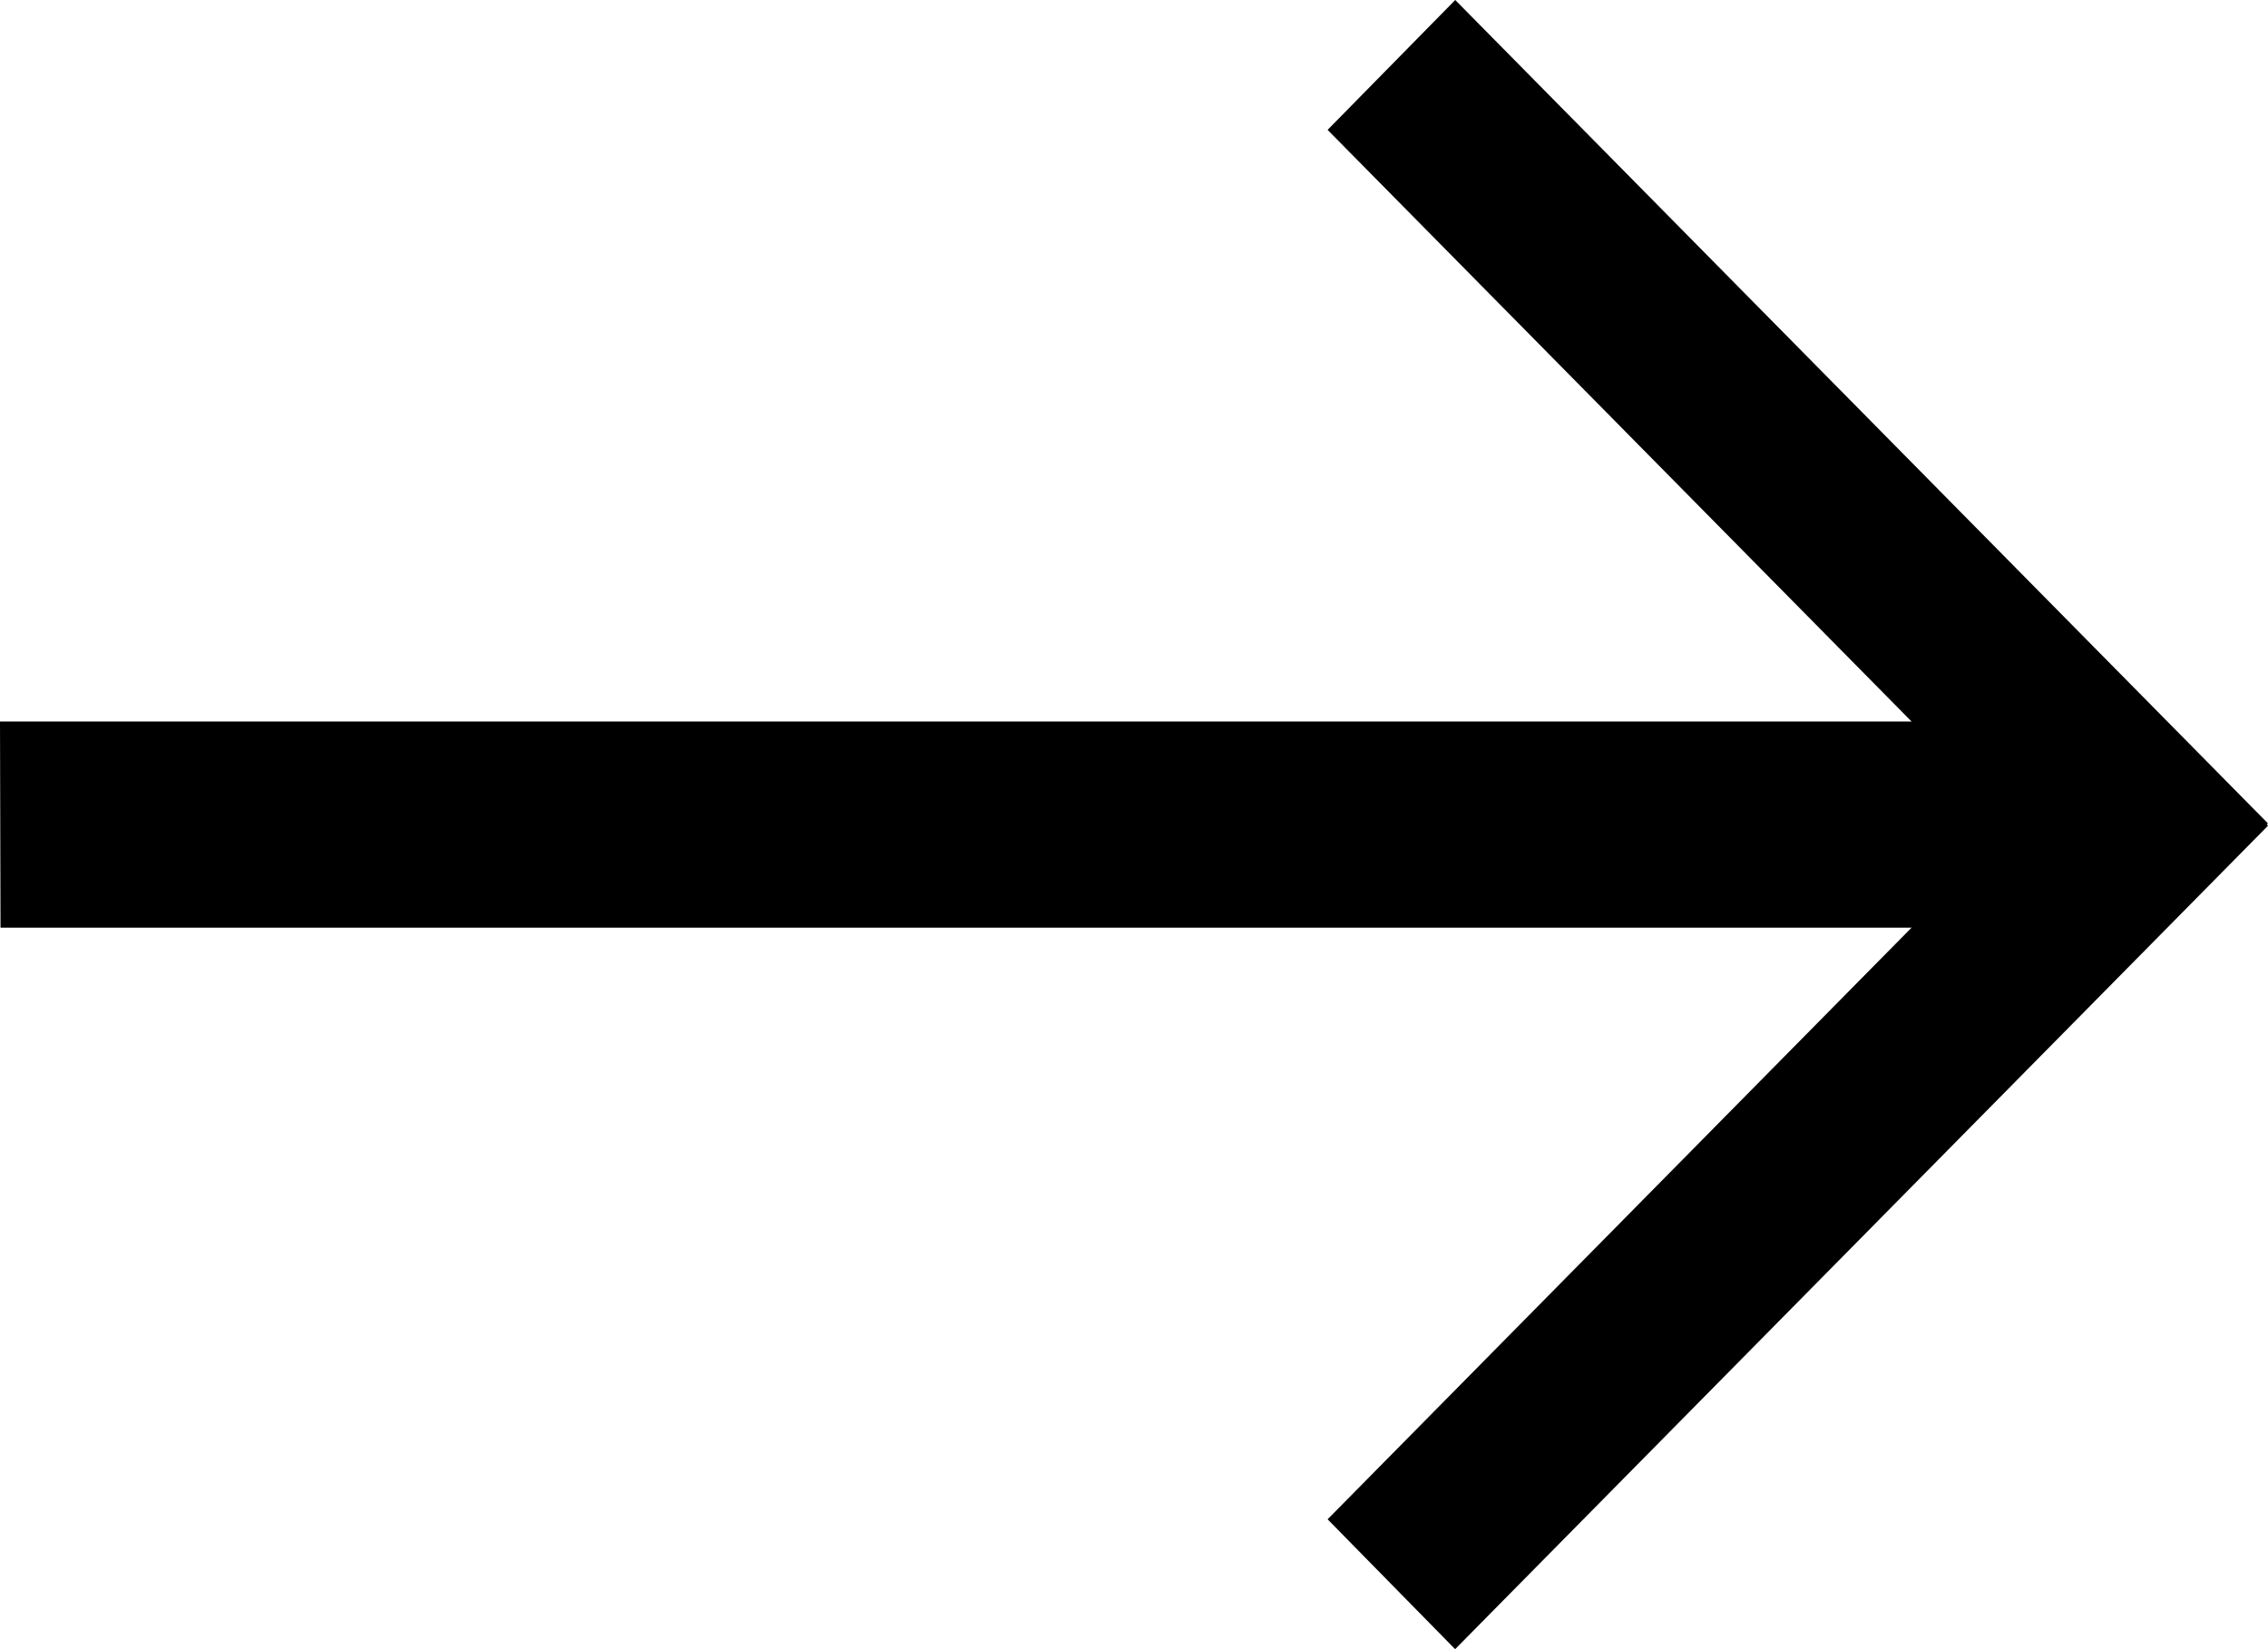 <svg xmlns="http://www.w3.org/2000/svg" width="22" height="16" viewBox="0 0 22 16" fill="none"><path d="M21 7L0 7L0.005 9L21.005 9L21 7Z" fill="black"></path><path d="M21.999 7.988L14.116 0L12.878 1.26L20.761 9.248L21.999 7.988Z" fill="black"></path><path d="M22 8.011L14.115 16L12.878 14.74L20.762 6.751L22 8.011Z" fill="black"></path></svg>
